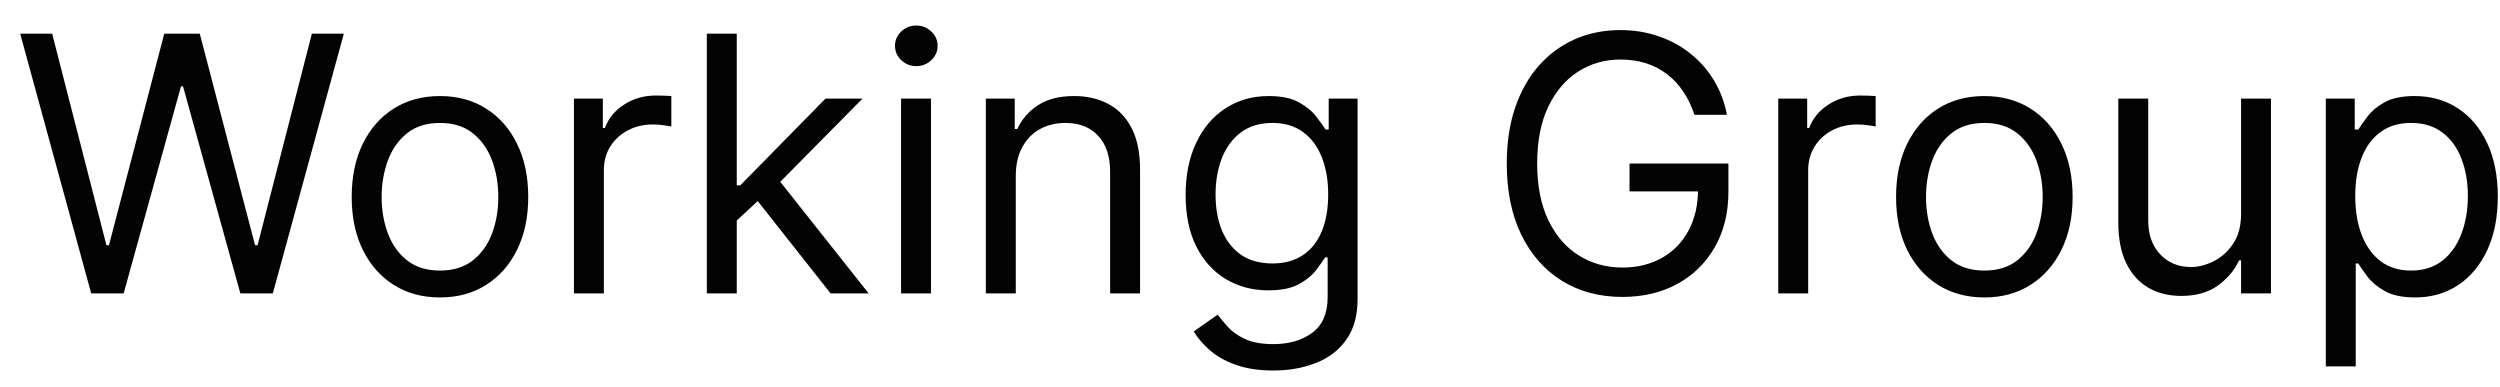 <svg width="84" height="13" viewBox="0 0 84 13" fill="none" xmlns="http://www.w3.org/2000/svg">
<path d="M3.064 9.858L0.678 1.131H1.752L3.576 8.239H3.661L5.519 1.131H6.712L8.57 8.239H8.655L10.479 1.131H11.553L9.167 9.858H8.076L6.15 2.903H6.081L4.155 9.858H3.064ZM14.783 9.994C14.192 9.994 13.674 9.854 13.228 9.572C12.785 9.291 12.438 8.898 12.188 8.392C11.941 7.886 11.817 7.295 11.817 6.619C11.817 5.937 11.941 5.342 12.188 4.834C12.438 4.325 12.785 3.93 13.228 3.649C13.674 3.368 14.192 3.227 14.783 3.227C15.374 3.227 15.891 3.368 16.334 3.649C16.78 3.93 17.127 4.325 17.374 4.834C17.624 5.342 17.749 5.937 17.749 6.619C17.749 7.295 17.624 7.886 17.374 8.392C17.127 8.898 16.78 9.291 16.334 9.572C15.891 9.854 15.374 9.994 14.783 9.994ZM14.783 9.091C15.232 9.091 15.601 8.976 15.891 8.746C16.181 8.516 16.395 8.213 16.535 7.838C16.674 7.463 16.743 7.057 16.743 6.619C16.743 6.182 16.674 5.774 16.535 5.396C16.395 5.018 16.181 4.713 15.891 4.48C15.601 4.247 15.232 4.131 14.783 4.131C14.334 4.131 13.965 4.247 13.675 4.48C13.385 4.713 13.171 5.018 13.032 5.396C12.893 5.774 12.823 6.182 12.823 6.619C12.823 7.057 12.893 7.463 13.032 7.838C13.171 8.213 13.385 8.516 13.675 8.746C13.965 8.976 14.334 9.091 14.783 9.091ZM19.284 9.858V3.312H20.256V4.301H20.324C20.443 3.977 20.659 3.714 20.972 3.513C21.284 3.311 21.637 3.21 22.029 3.21C22.102 3.21 22.195 3.212 22.305 3.214C22.416 3.217 22.5 3.222 22.557 3.227V4.25C22.523 4.241 22.445 4.229 22.323 4.212C22.203 4.192 22.077 4.182 21.943 4.182C21.625 4.182 21.341 4.249 21.091 4.382C20.844 4.513 20.648 4.695 20.503 4.928C20.361 5.158 20.29 5.42 20.29 5.716V9.858H19.284ZM24.687 7.472L24.669 6.227H24.874L27.738 3.312H28.982L25.931 6.398H25.846L24.687 7.472ZM23.749 9.858V1.131H24.755V9.858H23.749ZM27.908 9.858L25.351 6.619L26.067 5.92L29.187 9.858H27.908ZM30.276 9.858V3.312H31.282V9.858H30.276ZM30.788 2.222C30.592 2.222 30.423 2.155 30.281 2.021C30.142 1.888 30.072 1.727 30.072 1.54C30.072 1.352 30.142 1.192 30.281 1.058C30.423 0.925 30.592 0.858 30.788 0.858C30.984 0.858 31.151 0.925 31.291 1.058C31.433 1.192 31.504 1.352 31.504 1.54C31.504 1.727 31.433 1.888 31.291 2.021C31.151 2.155 30.984 2.222 30.788 2.222ZM34.13 5.92V9.858H33.124V3.312H34.096V4.335H34.181C34.334 4.003 34.567 3.736 34.88 3.534C35.192 3.329 35.596 3.227 36.09 3.227C36.533 3.227 36.921 3.318 37.253 3.5C37.586 3.679 37.844 3.952 38.029 4.318C38.214 4.682 38.306 5.142 38.306 5.699V9.858H37.3V5.767C37.3 5.253 37.167 4.852 36.9 4.565C36.633 4.276 36.266 4.131 35.8 4.131C35.479 4.131 35.192 4.2 34.939 4.339C34.689 4.479 34.492 4.682 34.347 4.949C34.202 5.216 34.13 5.54 34.13 5.92ZM42.786 12.449C42.3 12.449 41.882 12.386 41.533 12.261C41.183 12.139 40.892 11.977 40.659 11.775C40.429 11.577 40.246 11.364 40.109 11.136L40.911 10.574C41.002 10.693 41.117 10.829 41.256 10.983C41.395 11.139 41.585 11.274 41.827 11.388C42.071 11.504 42.391 11.562 42.786 11.562C43.314 11.562 43.75 11.435 44.094 11.179C44.438 10.923 44.609 10.523 44.609 9.977V8.648H44.524C44.45 8.767 44.345 8.915 44.209 9.091C44.075 9.264 43.882 9.419 43.629 9.555C43.379 9.689 43.041 9.756 42.615 9.756C42.087 9.756 41.612 9.631 41.192 9.381C40.774 9.131 40.443 8.767 40.199 8.29C39.958 7.812 39.837 7.233 39.837 6.551C39.837 5.881 39.955 5.297 40.191 4.8C40.426 4.3 40.754 3.913 41.175 3.641C41.595 3.365 42.081 3.227 42.632 3.227C43.058 3.227 43.396 3.298 43.646 3.44C43.899 3.579 44.093 3.739 44.226 3.918C44.362 4.094 44.468 4.239 44.541 4.352H44.644V3.312H45.615V10.045C45.615 10.608 45.487 11.065 45.232 11.418C44.979 11.773 44.638 12.033 44.209 12.197C43.783 12.365 43.308 12.449 42.786 12.449ZM42.752 8.852C43.155 8.852 43.496 8.76 43.774 8.575C44.053 8.391 44.264 8.125 44.409 7.778C44.554 7.432 44.627 7.017 44.627 6.534C44.627 6.062 44.556 5.646 44.413 5.285C44.271 4.925 44.061 4.642 43.783 4.437C43.504 4.233 43.161 4.131 42.752 4.131C42.325 4.131 41.97 4.239 41.686 4.455C41.405 4.67 41.193 4.96 41.051 5.324C40.912 5.687 40.843 6.091 40.843 6.534C40.843 6.989 40.913 7.391 41.056 7.74C41.2 8.087 41.413 8.359 41.695 8.558C41.979 8.754 42.331 8.852 42.752 8.852ZM56.933 3.858C56.84 3.571 56.716 3.314 56.563 3.087C56.412 2.856 56.232 2.66 56.021 2.499C55.814 2.337 55.578 2.213 55.314 2.128C55.05 2.043 54.76 2 54.445 2C53.928 2 53.458 2.133 53.034 2.401C52.611 2.668 52.274 3.061 52.024 3.581C51.774 4.101 51.649 4.739 51.649 5.494C51.649 6.25 51.776 6.888 52.029 7.408C52.281 7.928 52.624 8.321 53.056 8.588C53.487 8.855 53.973 8.989 54.513 8.989C55.013 8.989 55.453 8.882 55.834 8.669C56.218 8.453 56.516 8.149 56.729 7.757C56.945 7.362 57.053 6.898 57.053 6.364L57.377 6.432H54.752V5.494H58.075V6.432C58.075 7.151 57.922 7.776 57.615 8.307C57.311 8.838 56.891 9.25 56.354 9.543C55.82 9.832 55.206 9.977 54.513 9.977C53.74 9.977 53.061 9.795 52.476 9.432C51.894 9.068 51.439 8.551 51.112 7.881C50.788 7.21 50.627 6.415 50.627 5.494C50.627 4.804 50.719 4.183 50.904 3.632C51.091 3.078 51.355 2.606 51.696 2.217C52.037 1.828 52.441 1.53 52.906 1.322C53.372 1.115 53.885 1.011 54.445 1.011C54.905 1.011 55.334 1.081 55.732 1.22C56.132 1.356 56.489 1.551 56.801 1.804C57.117 2.054 57.379 2.354 57.59 2.703C57.8 3.05 57.945 3.435 58.024 3.858H56.933ZM59.749 9.858V3.312H60.721V4.301H60.789C60.908 3.977 61.124 3.714 61.437 3.513C61.749 3.311 62.101 3.21 62.493 3.21C62.567 3.21 62.66 3.212 62.77 3.214C62.881 3.217 62.965 3.222 63.022 3.227V4.25C62.988 4.241 62.91 4.229 62.787 4.212C62.668 4.192 62.542 4.182 62.408 4.182C62.09 4.182 61.806 4.249 61.556 4.382C61.309 4.513 61.113 4.695 60.968 4.928C60.826 5.158 60.755 5.42 60.755 5.716V9.858H59.749ZM66.674 9.994C66.083 9.994 65.564 9.854 65.118 9.572C64.675 9.291 64.329 8.898 64.079 8.392C63.831 7.886 63.708 7.295 63.708 6.619C63.708 5.937 63.831 5.342 64.079 4.834C64.329 4.325 64.675 3.93 65.118 3.649C65.564 3.368 66.083 3.227 66.674 3.227C67.265 3.227 67.782 3.368 68.225 3.649C68.671 3.93 69.017 4.325 69.265 4.834C69.515 5.342 69.64 5.937 69.64 6.619C69.64 7.295 69.515 7.886 69.265 8.392C69.017 8.898 68.671 9.291 68.225 9.572C67.782 9.854 67.265 9.994 66.674 9.994ZM66.674 9.091C67.123 9.091 67.492 8.976 67.782 8.746C68.072 8.516 68.286 8.213 68.425 7.838C68.564 7.463 68.634 7.057 68.634 6.619C68.634 6.182 68.564 5.774 68.425 5.396C68.286 5.018 68.072 4.713 67.782 4.48C67.492 4.247 67.123 4.131 66.674 4.131C66.225 4.131 65.856 4.247 65.566 4.48C65.276 4.713 65.062 5.018 64.922 5.396C64.783 5.774 64.714 6.182 64.714 6.619C64.714 7.057 64.783 7.463 64.922 7.838C65.062 8.213 65.276 8.516 65.566 8.746C65.856 8.976 66.225 9.091 66.674 9.091ZM75.3 7.182V3.312H76.305V9.858H75.3V8.75H75.232C75.078 9.082 74.84 9.365 74.516 9.598C74.192 9.828 73.783 9.943 73.288 9.943C72.879 9.943 72.516 9.854 72.198 9.675C71.879 9.493 71.629 9.22 71.448 8.856C71.266 8.49 71.175 8.028 71.175 7.472V3.312H72.18V7.403C72.18 7.881 72.314 8.261 72.581 8.545C72.851 8.829 73.195 8.972 73.612 8.972C73.862 8.972 74.117 8.908 74.375 8.78C74.636 8.652 74.855 8.456 75.031 8.192C75.21 7.928 75.3 7.591 75.3 7.182ZM78.147 12.312V3.312H79.119V4.352H79.238C79.312 4.239 79.415 4.094 79.545 3.918C79.679 3.739 79.869 3.579 80.116 3.44C80.366 3.298 80.704 3.227 81.13 3.227C81.682 3.227 82.167 3.365 82.588 3.641C83.008 3.916 83.336 4.307 83.572 4.812C83.808 5.318 83.926 5.915 83.926 6.602C83.926 7.295 83.808 7.896 83.572 8.405C83.336 8.91 83.01 9.303 82.592 9.581C82.174 9.856 81.693 9.994 81.147 9.994C80.727 9.994 80.39 9.925 80.138 9.785C79.885 9.643 79.69 9.483 79.554 9.304C79.417 9.122 79.312 8.972 79.238 8.852H79.153V12.312H78.147ZM79.136 6.585C79.136 7.08 79.209 7.516 79.353 7.893C79.498 8.268 79.71 8.562 79.988 8.776C80.267 8.986 80.608 9.091 81.011 9.091C81.432 9.091 81.782 8.98 82.064 8.758C82.348 8.534 82.561 8.233 82.703 7.855C82.848 7.474 82.92 7.051 82.92 6.585C82.92 6.125 82.849 5.71 82.707 5.341C82.568 4.969 82.356 4.675 82.072 4.459C81.791 4.24 81.437 4.131 81.011 4.131C80.602 4.131 80.258 4.234 79.98 4.442C79.701 4.646 79.491 4.933 79.349 5.303C79.207 5.669 79.136 6.097 79.136 6.585Z" fill="#030303"/>
</svg>
